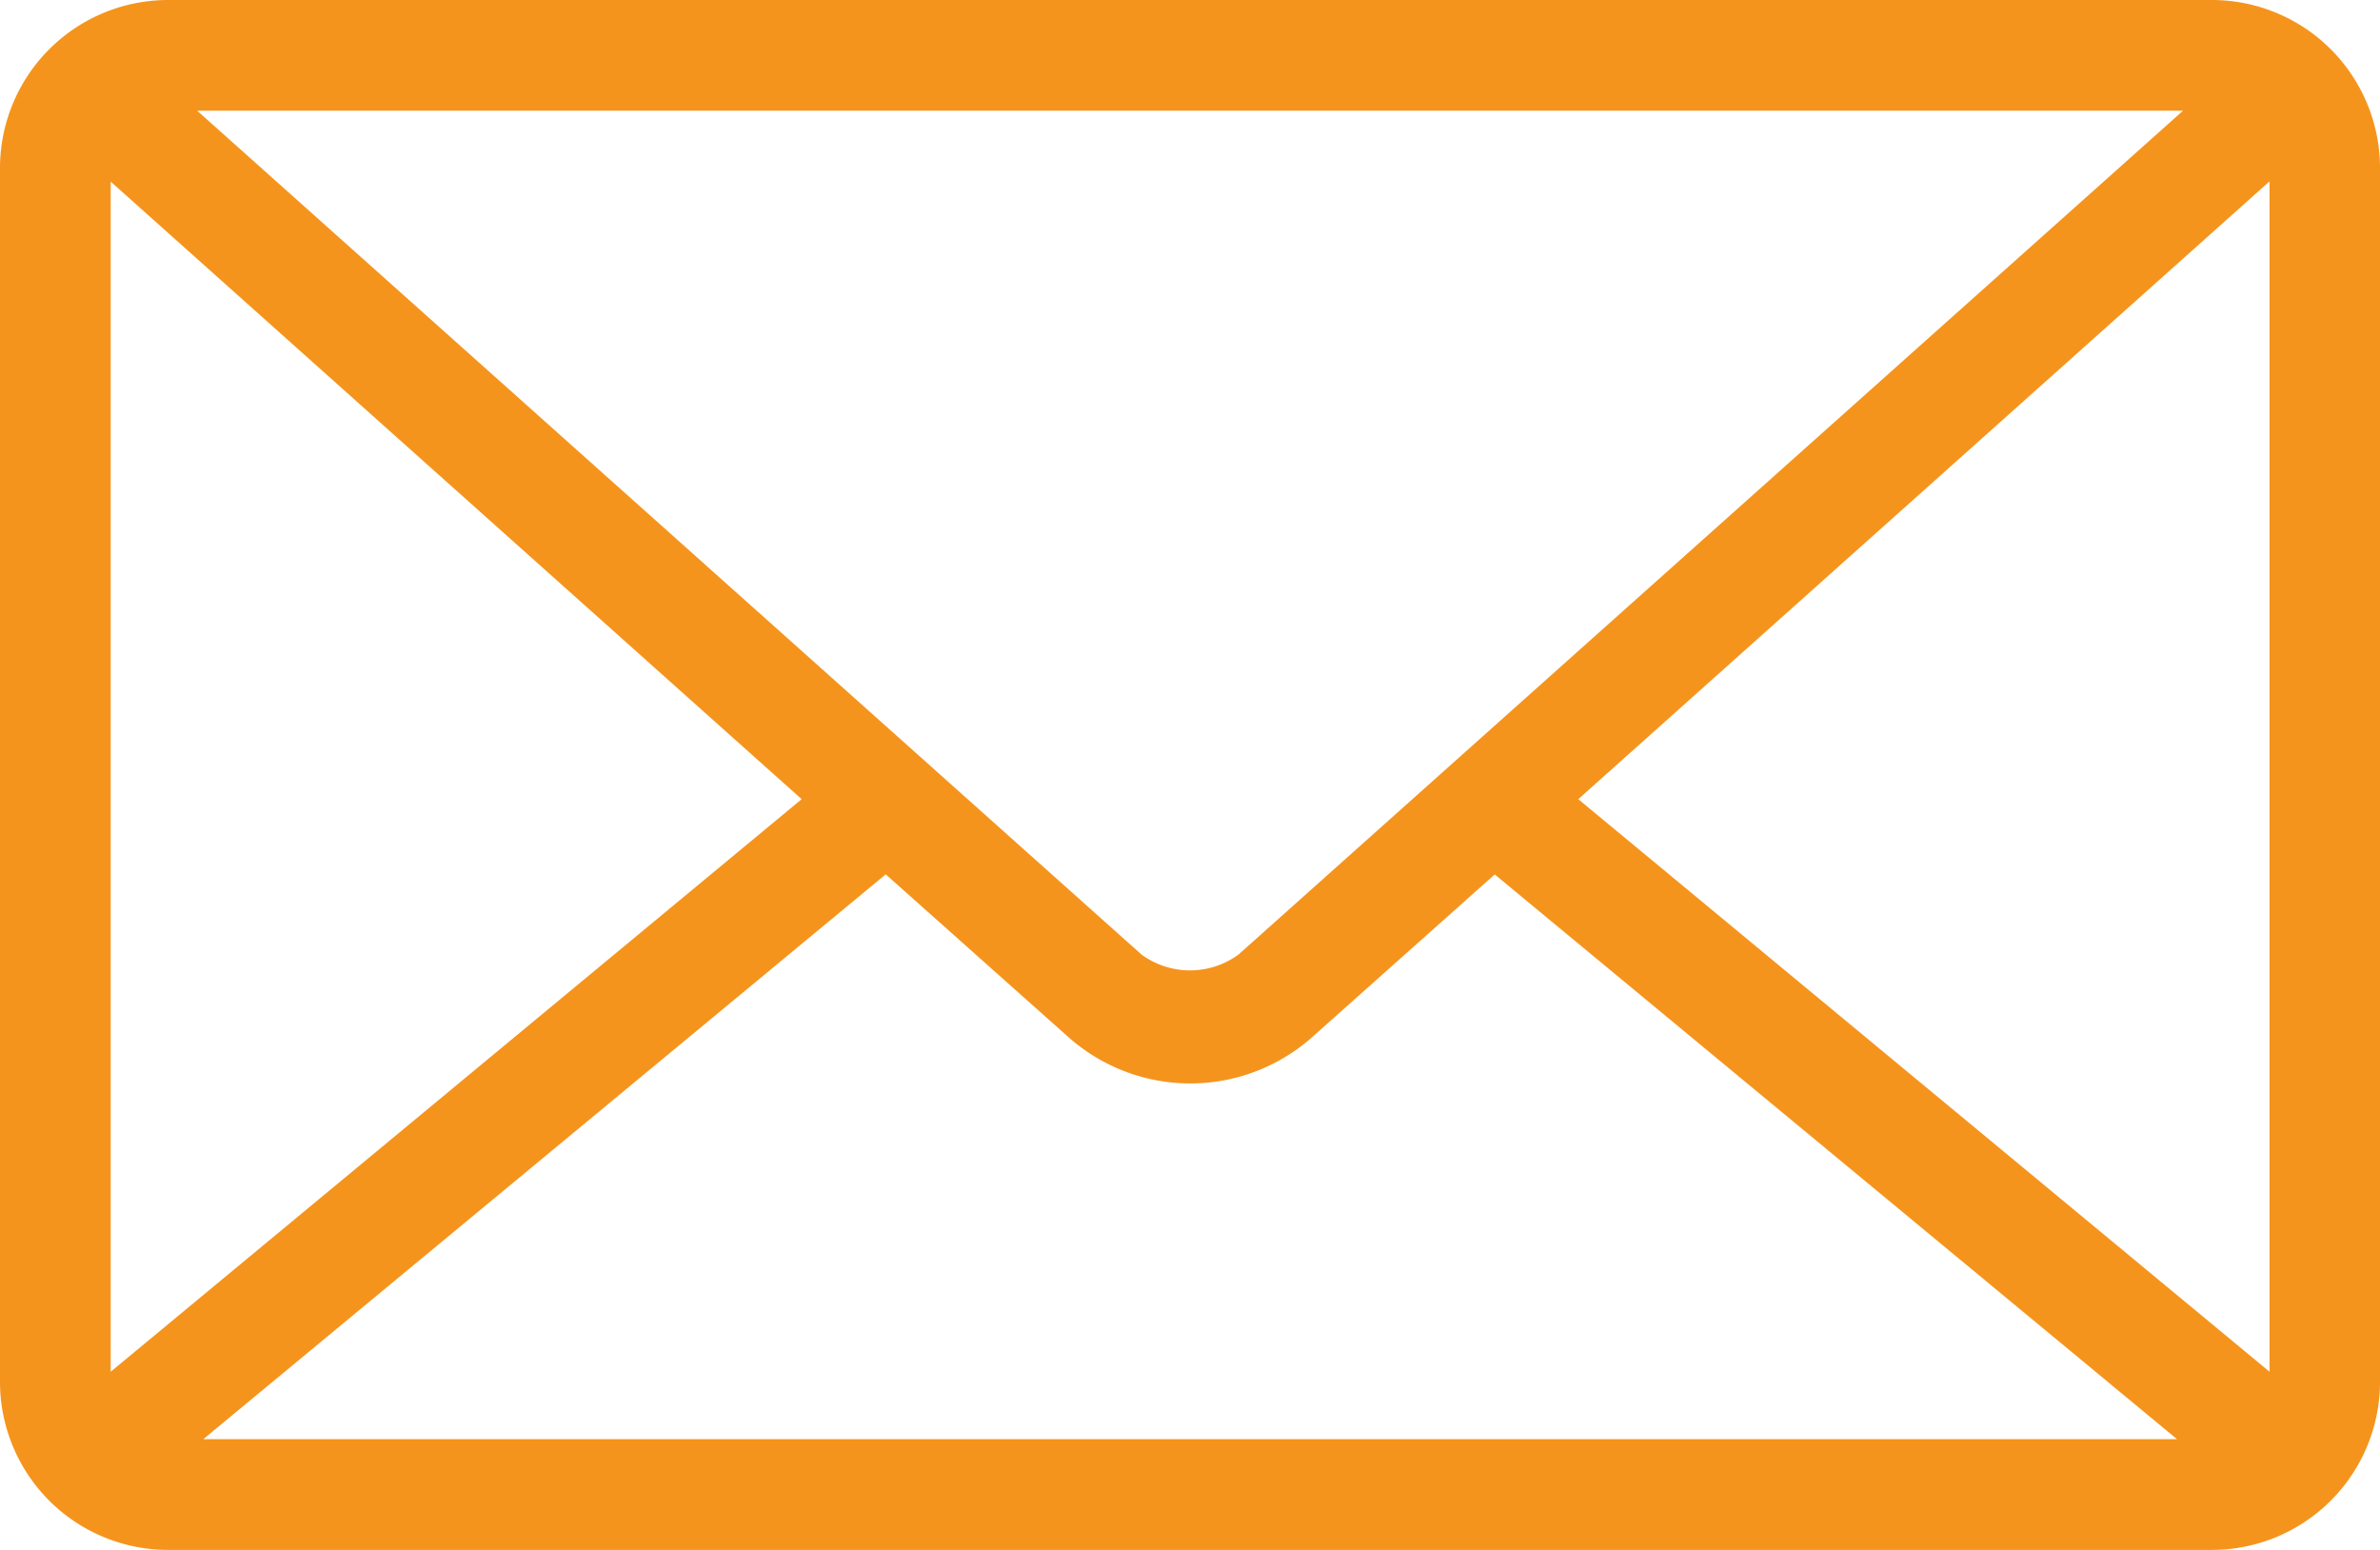 <svg id="Groupe_4103" data-name="Groupe 4103" xmlns="http://www.w3.org/2000/svg" xmlns:xlink="http://www.w3.org/1999/xlink" width="37.152" height="24.192" viewBox="0 0 37.152 24.192">
  <defs>
    <clipPath id="clip-path">
      <rect id="Rectangle_2491" data-name="Rectangle 2491" width="37.152" height="24.192" fill="#f5941c"/>
    </clipPath>
  </defs>
  <g id="Groupe_4102" data-name="Groupe 4102" clip-path="url(#clip-path)">
    <path id="Tracé_5476" data-name="Tracé 5476" d="M2.632,0A2.625,2.625,0,0,0,0,2.592V21.6a2.625,2.625,0,0,0,2.632,2.592H34.519A2.625,2.625,0,0,0,37.152,21.6V2.592A2.625,2.625,0,0,0,34.519,0Zm.445,1.728h31L19.332,14.9a1.283,1.283,0,0,1-1.512,0L3.078,1.728ZM1.728,2.835l10.786,9.639L1.728,21.411Zm33.7,0V21.411L24.637,12.474,35.423,2.835Zm-21.6,10.814,2.849,2.538a2.864,2.864,0,0,0,3.807,0l2.849-2.538,10.651,8.815H3.173l10.651-8.815Z" fill="#f5941c"/>
  </g>
</svg>
